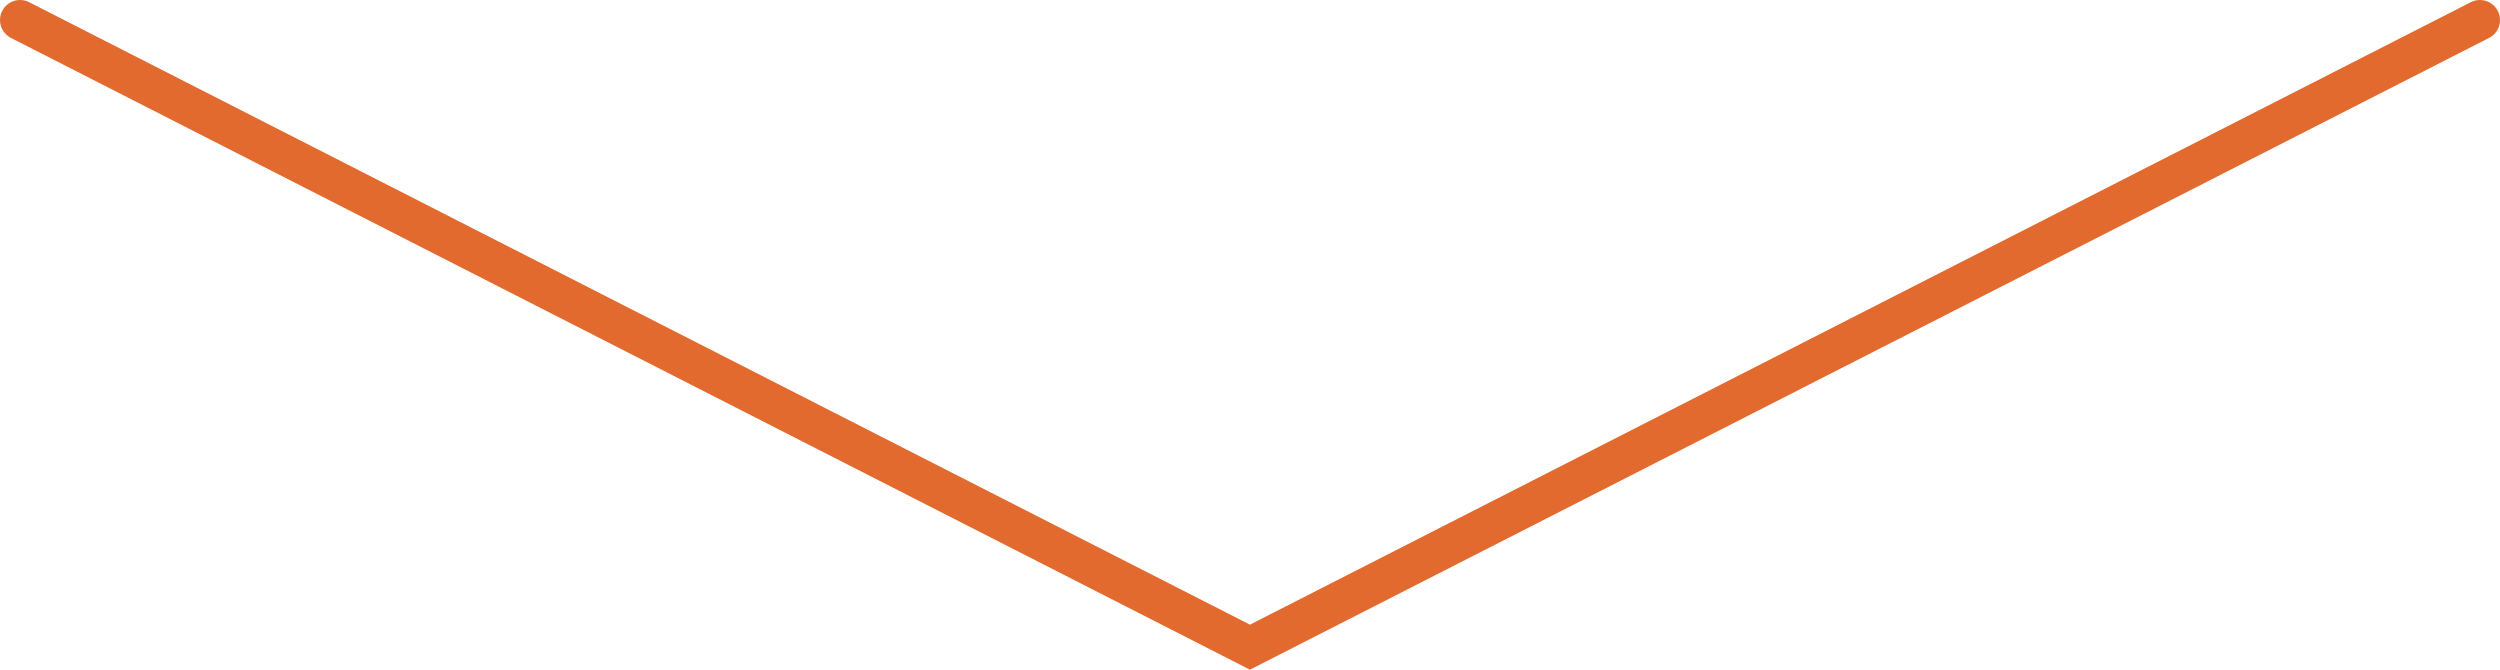 <?xml version="1.0" encoding="utf-8"?>
<!-- Generator: Adobe Illustrator 23.0.0, SVG Export Plug-In . SVG Version: 6.00 Build 0)  -->
<svg version="1.1" id="Capa_1" xmlns="http://www.w3.org/2000/svg" xmlns:xlink="http://www.w3.org/1999/xlink" x="0px" y="0px"
	 viewBox="0 0 186.97 50.08" style="enable-background:new 0 0 186.97 50.08;" xml:space="preserve">
<style type="text/css">
	.st0{fill:#E36A2E;}
	.st1{fill:none;stroke:#E36A2E;stroke-width:3;stroke-linecap:round;stroke-miterlimit:10;}
	.st2{fill:#3859A6;}
	.st3{fill:none;stroke:#3859A6;stroke-width:3;stroke-linecap:round;stroke-miterlimit:10;}
</style>
<polyline class="st1" points="185.47,1.5 93.48,48.4 1.5,1.5 "/>
</svg>
